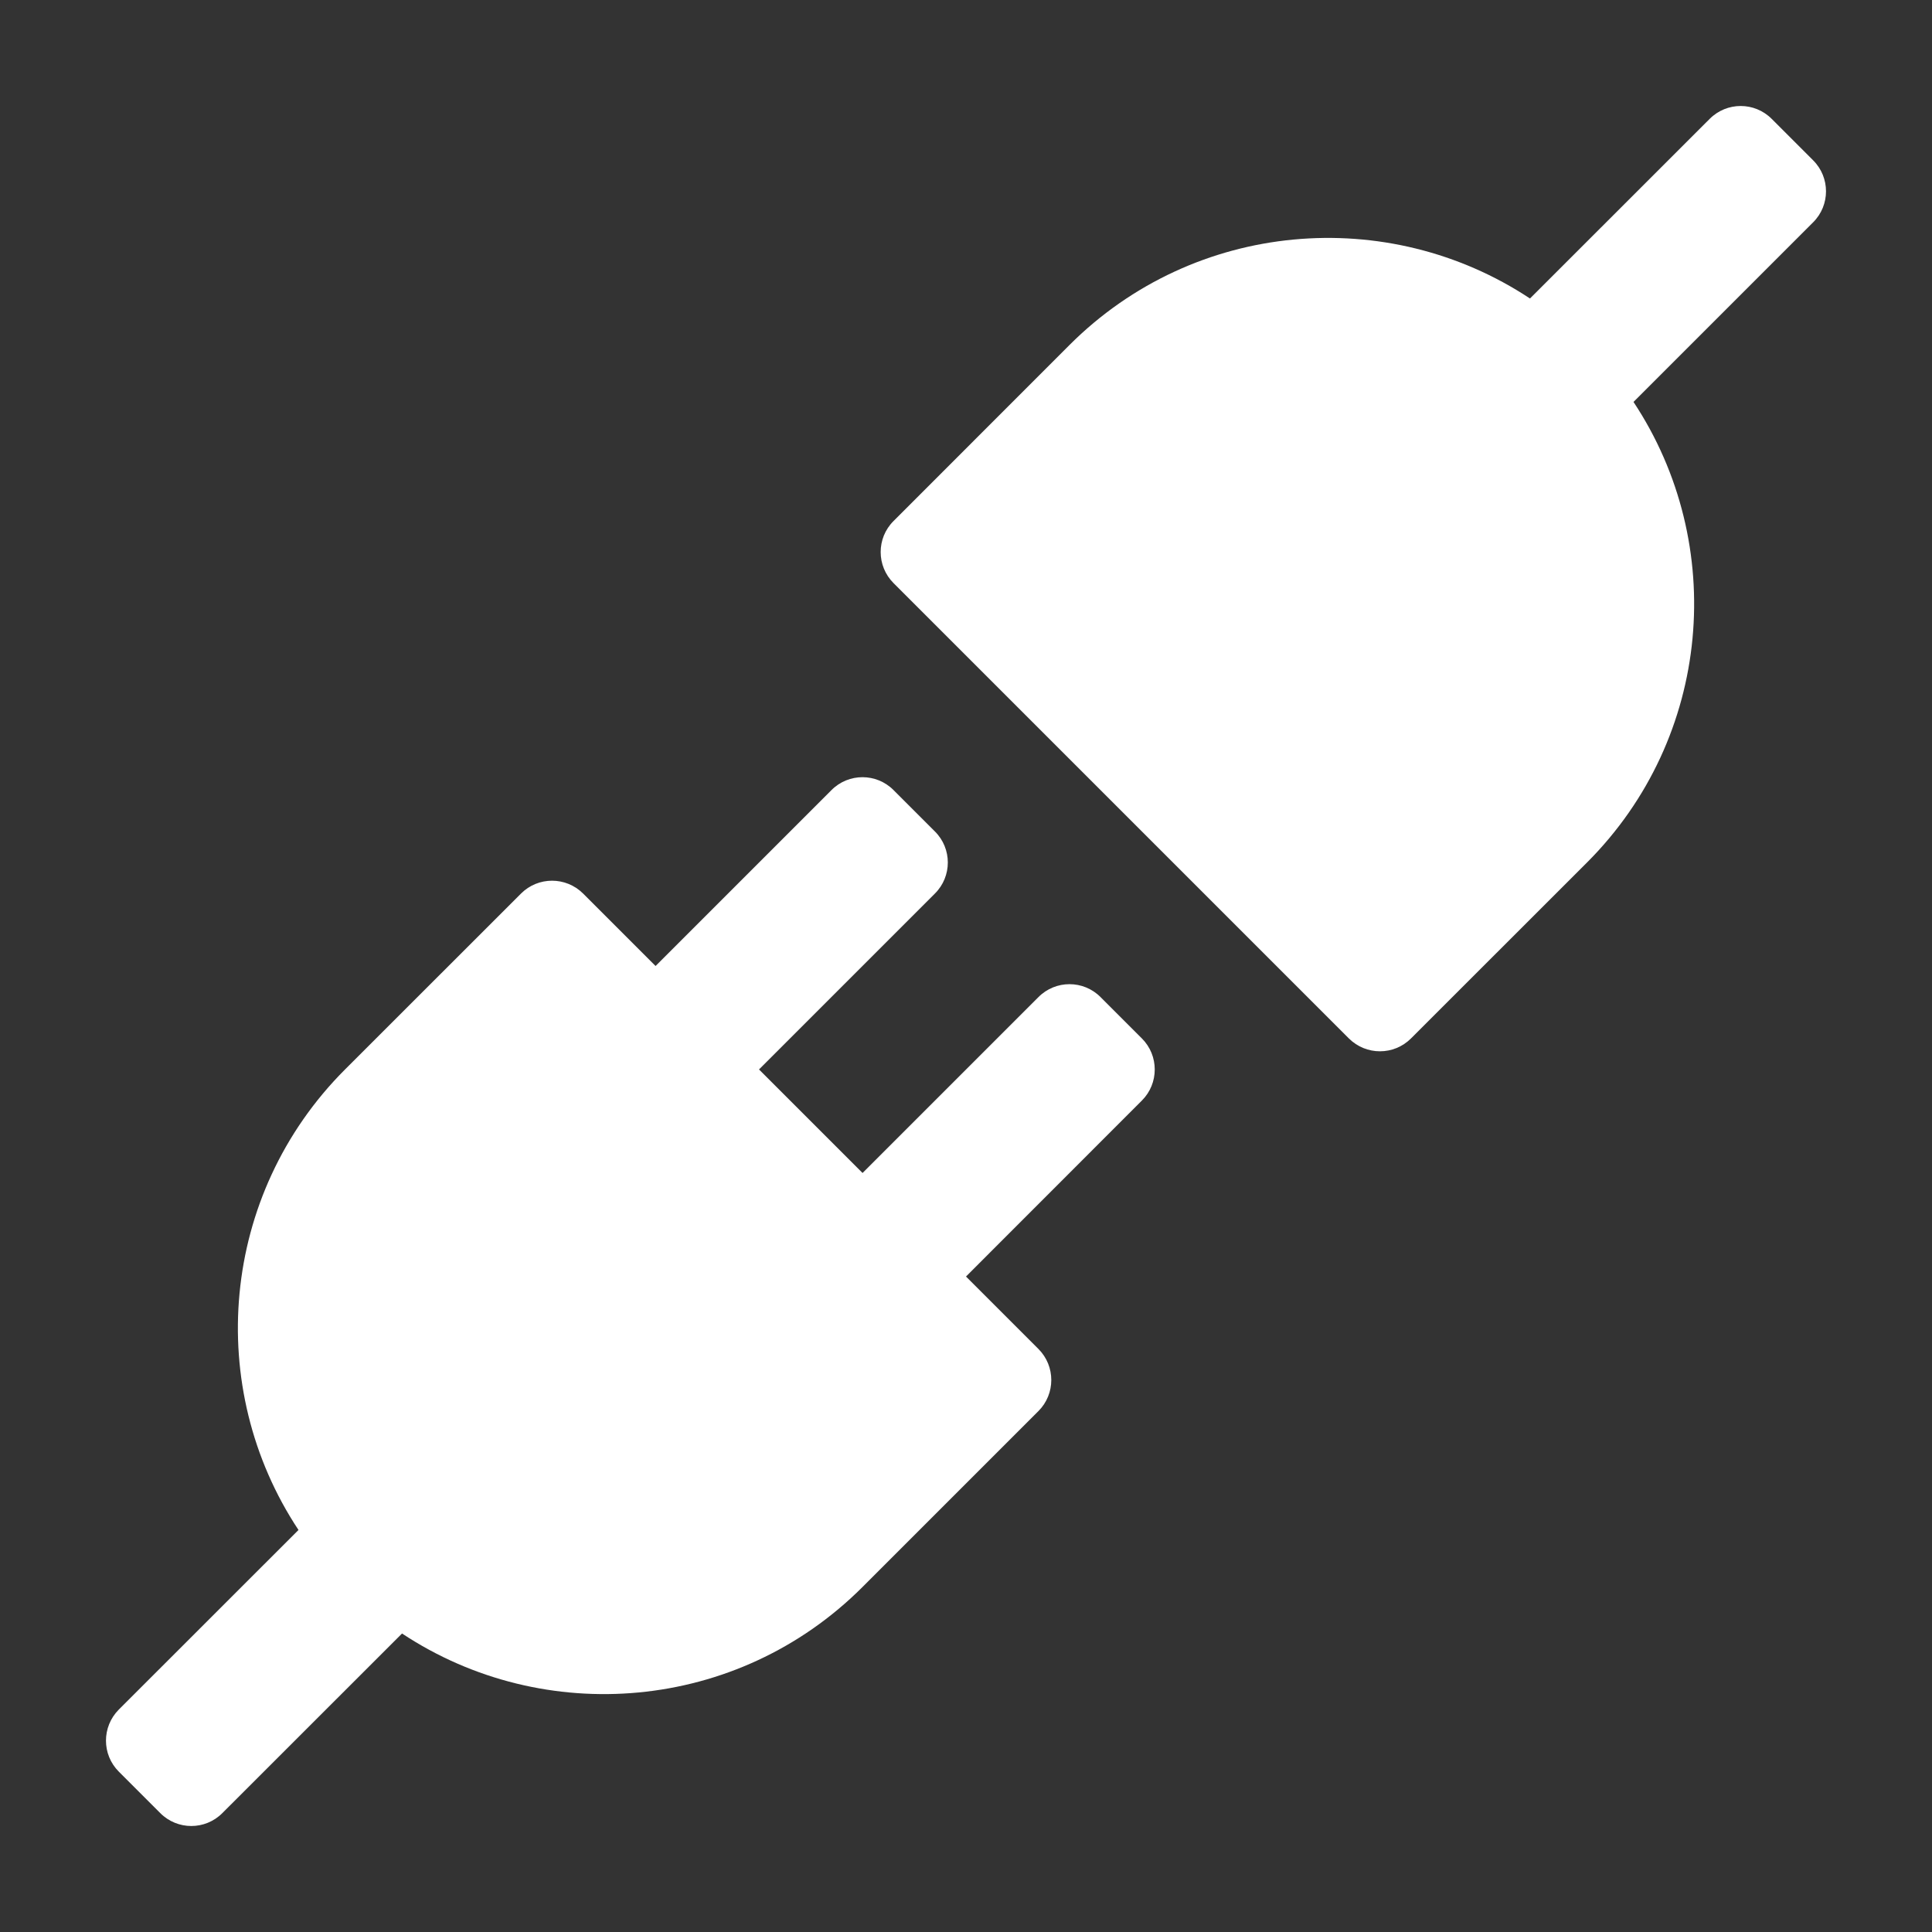 <svg width="22" height="22" viewBox="0 0 22 22" fill="none" xmlns="http://www.w3.org/2000/svg">
<rect x="0" y="0" width="22" height="22" fill="#333333" stroke="none"/>
<path d="M13.003 12.532C13.198 12.337 13.198 12.02 13.003 11.825L12.532 11.354C12.337 11.158 12.02 11.158 11.825 11.354L9.822 13.357L8.643 12.178L10.646 10.175C10.842 9.98 10.842 9.663 10.646 9.468L10.175 8.997C9.98 8.801 9.663 8.801 9.468 8.997L7.465 11L6.64 10.175C6.444 9.98 6.128 9.98 5.933 10.175L3.929 12.178C2.504 13.604 2.327 15.804 3.399 17.422L1.353 19.467C1.158 19.663 1.158 19.979 1.353 20.174L1.825 20.646C2.02 20.842 2.337 20.842 2.532 20.646L4.578 18.601C6.196 19.672 8.396 19.497 9.822 18.071L11.825 16.068C12.02 15.873 12.02 15.556 11.825 15.361L11 14.536L13.003 12.532Z" fill="white"/>
<path d="M20.646 2.532C20.842 2.337 20.842 2.02 20.646 1.825L20.175 1.354C19.98 1.158 19.663 1.158 19.468 1.354L17.422 3.399C15.804 2.328 13.604 2.504 12.178 3.929L10.175 5.933C9.979 6.128 9.98 6.445 10.175 6.64L15.36 11.825C15.556 12.02 15.872 12.02 16.067 11.825L18.071 9.822C19.497 8.396 19.673 6.195 18.601 4.577L20.646 2.532Z" fill="white"/>
</svg>
